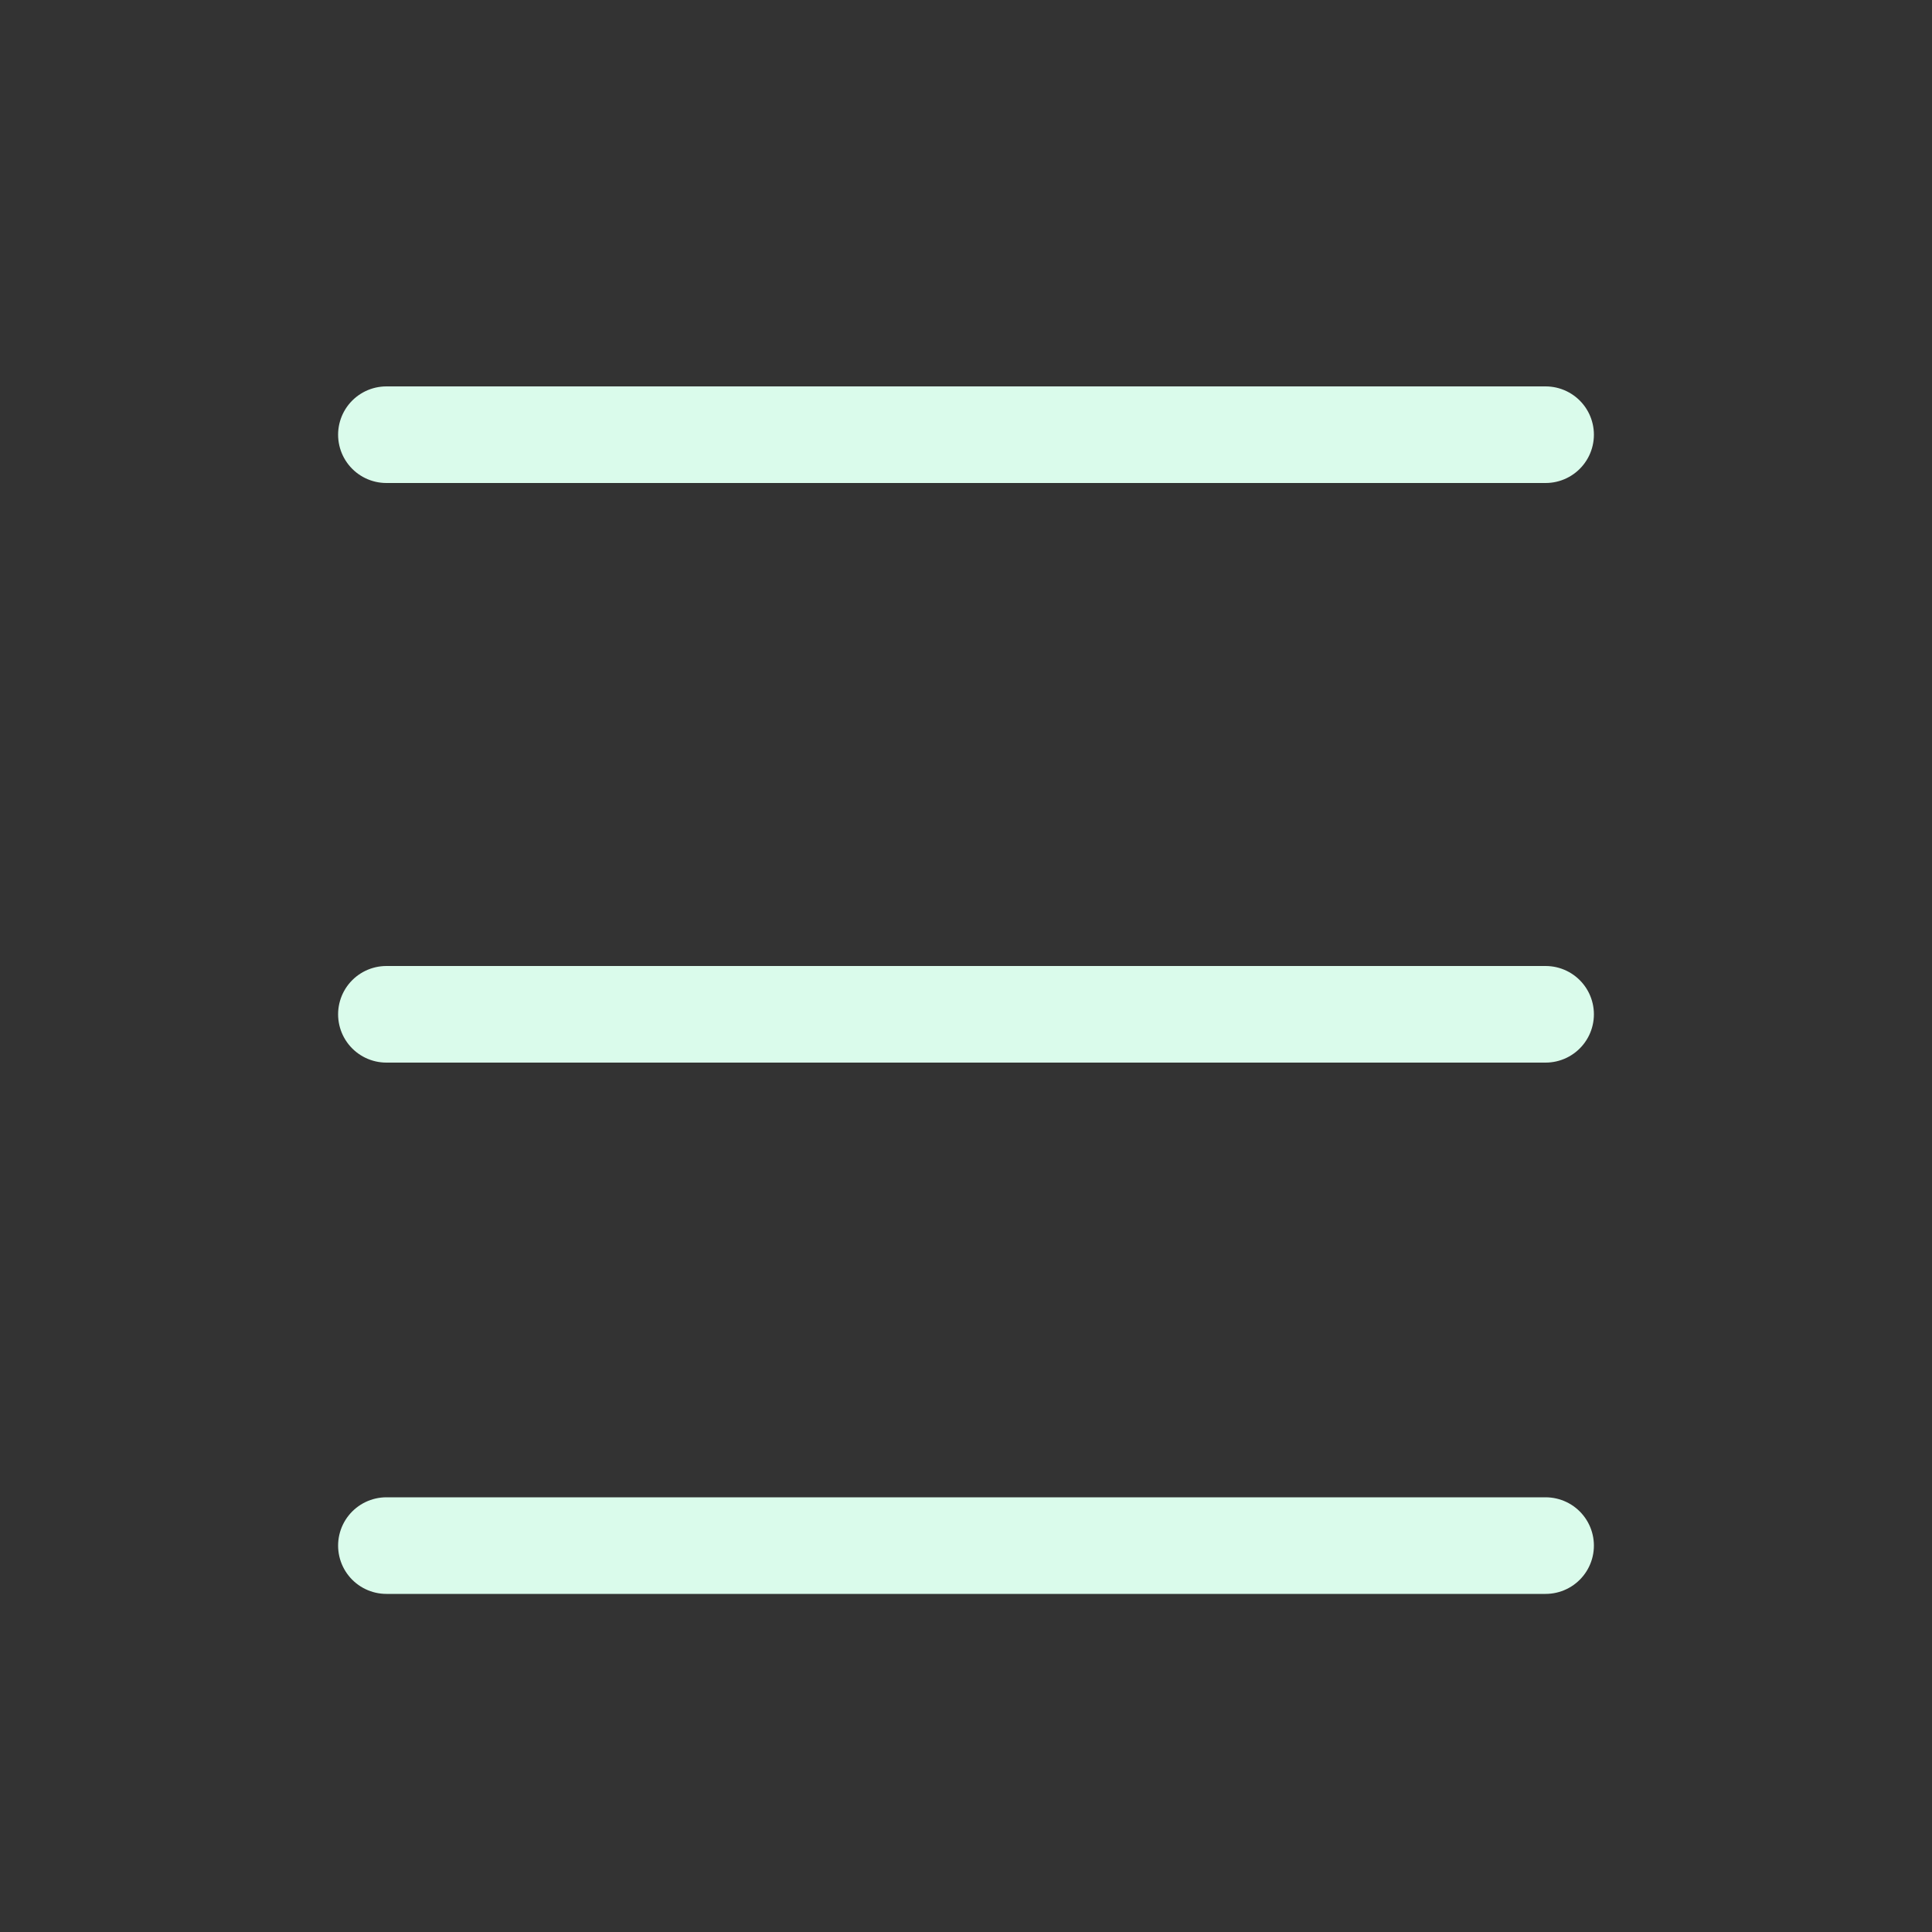 <?xml version="1.0" encoding="UTF-8"?> <svg xmlns="http://www.w3.org/2000/svg" width="40" height="40" viewBox="0 0 40 40" fill="none"><rect x="0" y="0" width="40" height="40" fill="#333333" stroke="none"/><path d="M8 21H32" stroke="#DAFBEB" stroke-width="2" stroke-linecap="round"></path><path d="M8 9H32" stroke="#DAFBEB" stroke-width="2" stroke-linecap="round"></path><path d="M8 32H32" stroke="#DAFBEB" stroke-width="2" stroke-linecap="round"></path></svg> 